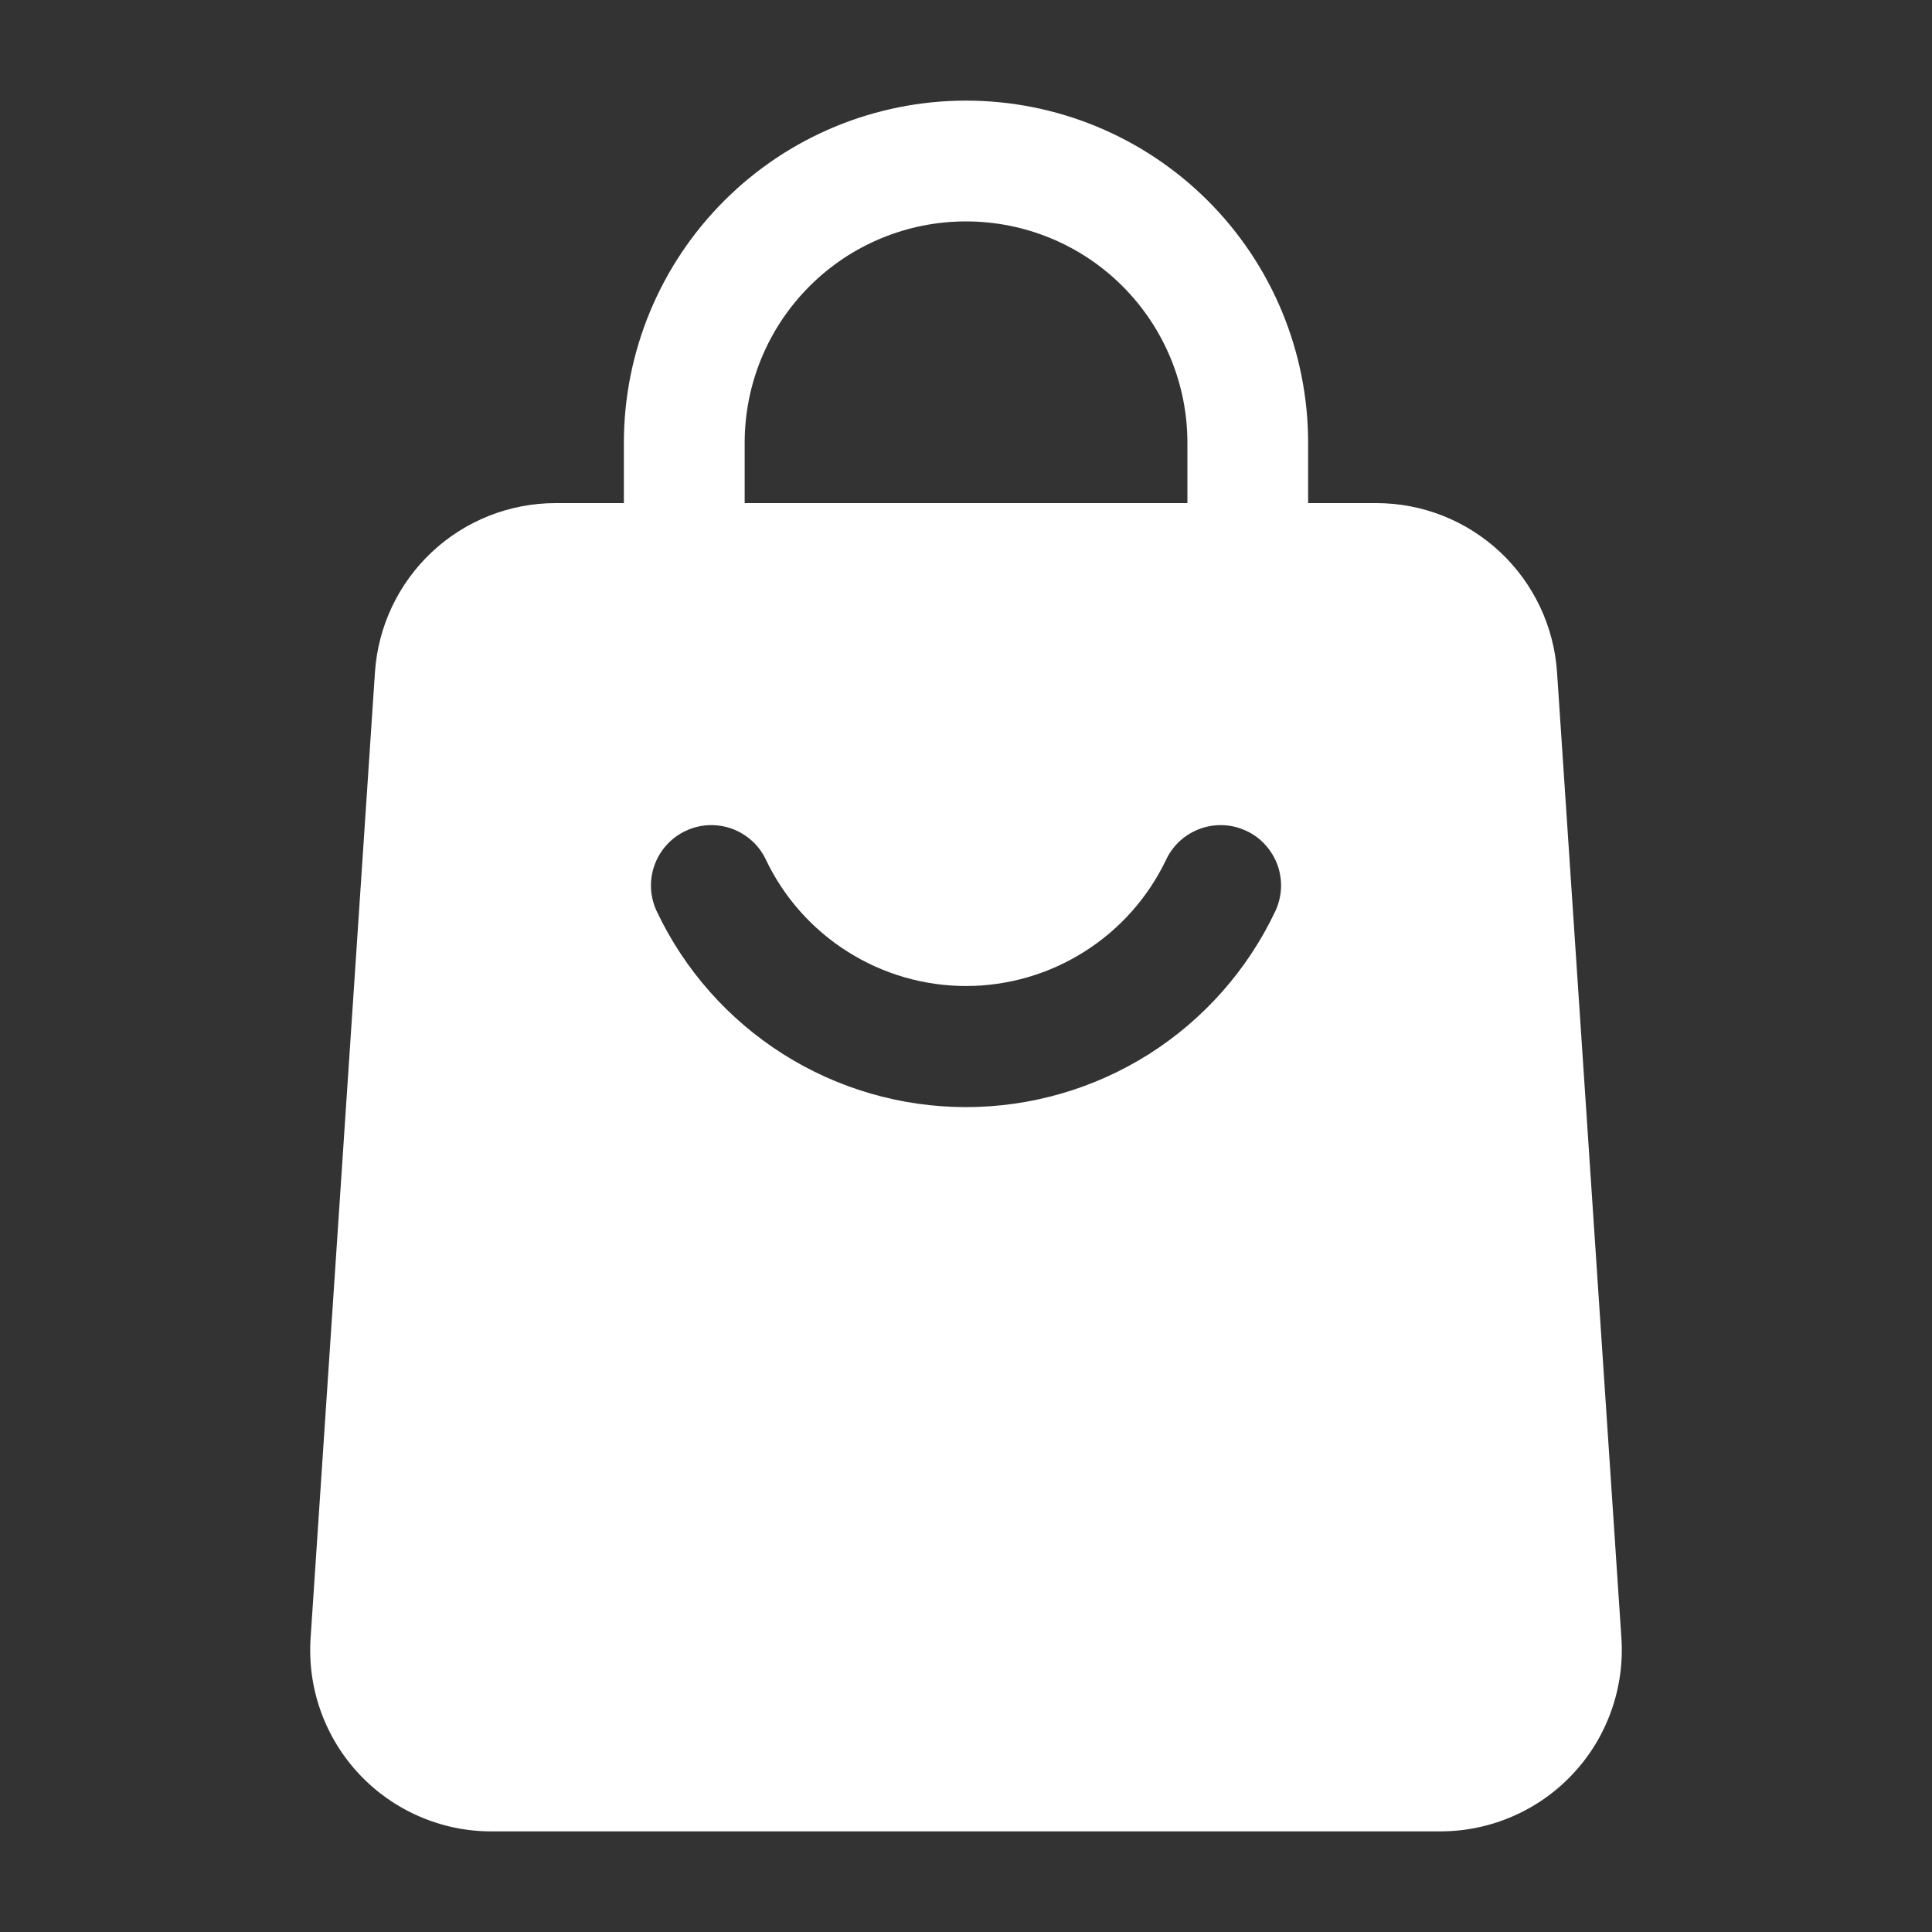 <svg width="25" height="25" viewBox="0 0 25 25" fill="none" xmlns="http://www.w3.org/2000/svg">
<rect x="0" y="0" width="25" height="25" fill="#333333" stroke="none"/>
<path fill-rule="evenodd" clip-rule="evenodd" d="M16.927 7.292C16.927 7.499 16.845 7.698 16.699 7.844C16.552 7.991 16.353 8.073 16.146 8.073C15.939 8.073 15.74 7.991 15.594 7.844C15.447 7.698 15.365 7.499 15.365 7.292V5.729C15.365 4.969 15.063 4.241 14.526 3.704C13.989 3.166 13.26 2.865 12.5 2.865C11.741 2.865 11.012 3.166 10.475 3.704C9.938 4.241 9.636 4.969 9.636 5.729V7.292C9.636 7.499 9.553 7.698 9.407 7.844C9.26 7.991 9.062 8.073 8.854 8.073C8.647 8.073 8.449 7.991 8.302 7.844C8.156 7.698 8.073 7.499 8.073 7.292V5.729C8.073 4.555 8.54 3.429 9.37 2.599C10.2 1.768 11.326 1.302 12.5 1.302C13.675 1.302 14.8 1.768 15.631 2.599C16.461 3.429 16.927 4.555 16.927 5.729V7.292Z" fill="white"/>
<path fill-rule="evenodd" clip-rule="evenodd" d="M20.148 8.698L20.981 21.198C21.002 21.518 20.957 21.839 20.849 22.141C20.741 22.443 20.573 22.72 20.353 22.954C20.134 23.189 19.869 23.375 19.575 23.503C19.281 23.631 18.964 23.697 18.643 23.698H6.357C6.036 23.698 5.719 23.632 5.425 23.504C5.13 23.376 4.865 23.189 4.646 22.955C4.427 22.721 4.258 22.444 4.15 22.141C4.042 21.839 3.998 21.518 4.019 21.198L4.852 8.698C4.892 8.105 5.155 7.549 5.59 7.142C6.024 6.736 6.596 6.51 7.191 6.51H17.809C18.404 6.51 18.976 6.736 19.41 7.142C19.845 7.549 20.108 8.105 20.148 8.698ZM15.09 11.123C14.857 11.612 14.49 12.026 14.031 12.315C13.573 12.605 13.042 12.759 12.5 12.759C11.958 12.759 11.427 12.605 10.969 12.315C10.51 12.026 10.143 11.612 9.91 11.123C9.866 11.03 9.805 10.947 9.728 10.878C9.652 10.81 9.563 10.757 9.467 10.722C9.37 10.688 9.267 10.673 9.165 10.678C9.062 10.683 8.962 10.709 8.869 10.753C8.777 10.797 8.694 10.858 8.625 10.935C8.556 11.011 8.503 11.1 8.469 11.196C8.434 11.293 8.419 11.396 8.424 11.498C8.43 11.601 8.455 11.701 8.499 11.794C8.858 12.551 9.424 13.191 10.133 13.64C10.841 14.088 11.662 14.326 12.5 14.326C13.338 14.326 14.159 14.088 14.868 13.64C15.576 13.191 16.142 12.551 16.501 11.794C16.545 11.701 16.57 11.601 16.576 11.498C16.581 11.396 16.566 11.293 16.532 11.196C16.497 11.1 16.444 11.011 16.375 10.935C16.307 10.858 16.224 10.797 16.131 10.753C16.038 10.709 15.938 10.683 15.835 10.678C15.733 10.673 15.63 10.688 15.534 10.722C15.437 10.757 15.348 10.81 15.272 10.878C15.196 10.947 15.134 11.03 15.09 11.123Z" fill="white"/>
</svg>
